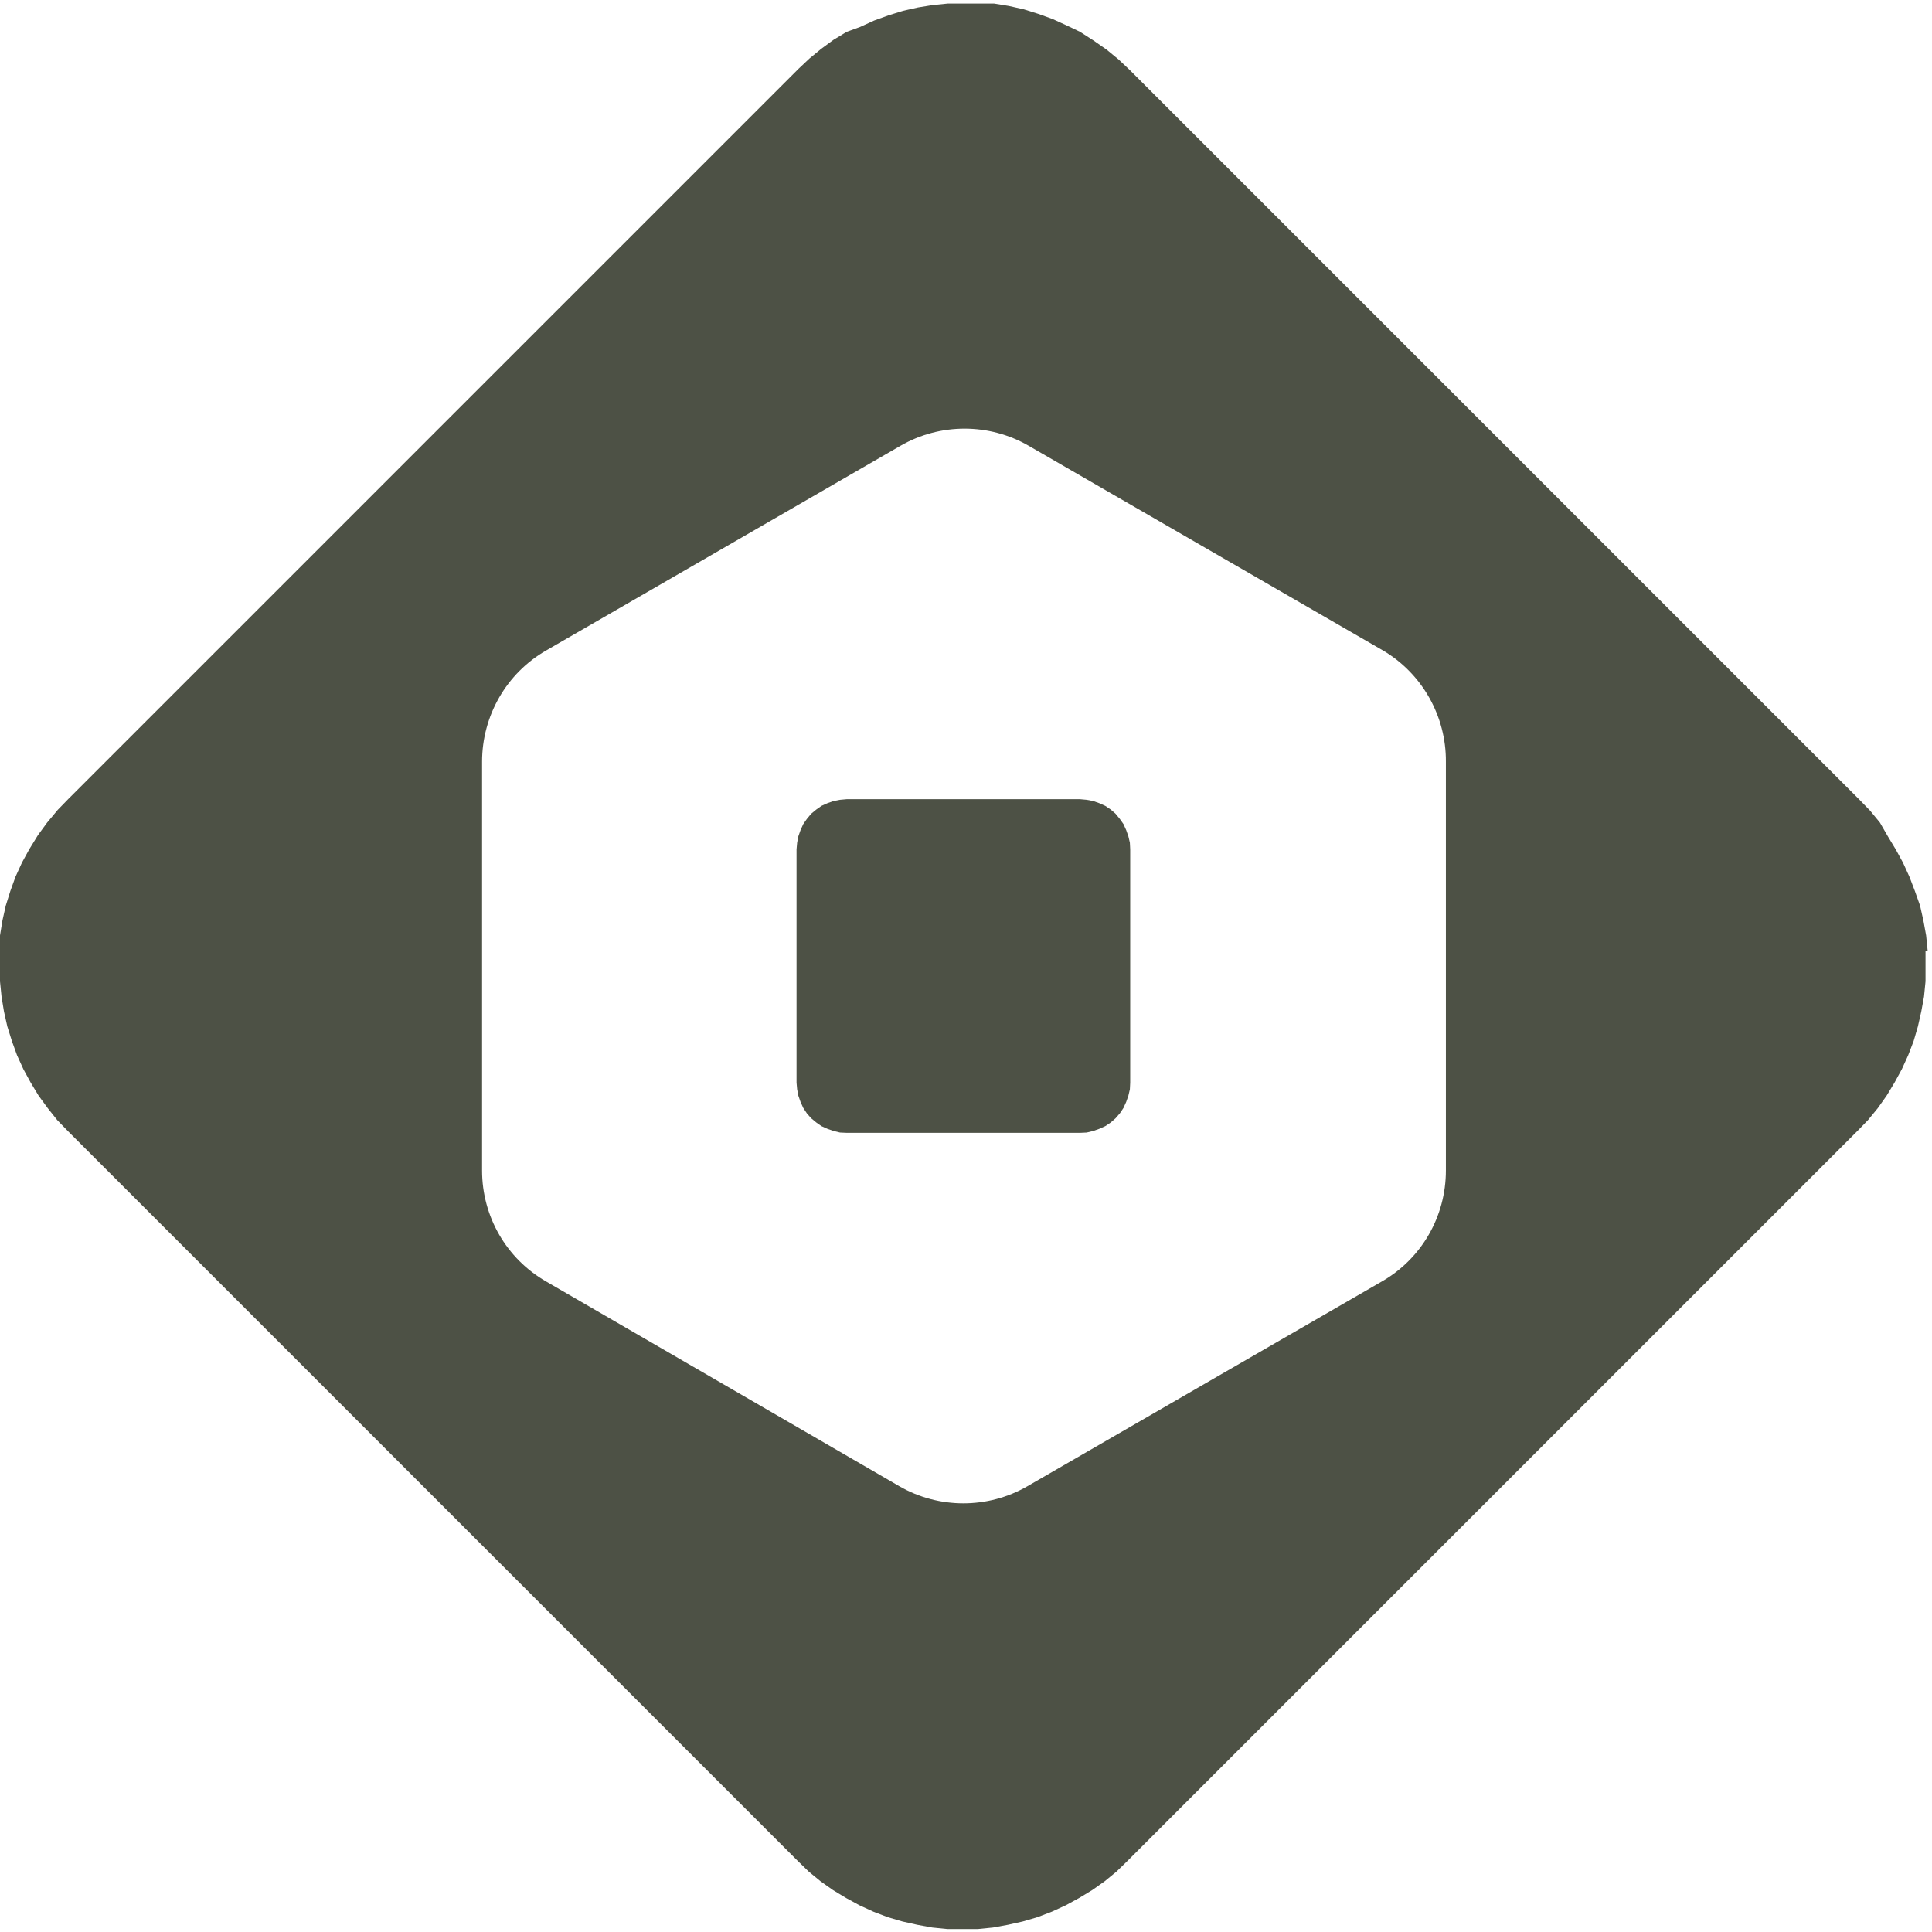 <svg xmlns="http://www.w3.org/2000/svg" fill="none" viewBox="0 0 77 77" height="77" width="77">
<path fill="#4D5145" d="M76.827 37.888L76.766 37.281L76.657 36.687L76.524 36.093L76.318 35.512L76.1 34.942L75.845 34.384L75.554 33.851L75.239 33.33L74.924 32.784L74.536 32.312L74.112 31.875L45.02 2.783L44.583 2.371L44.111 1.983L43.59 1.619L43.044 1.268L42.511 1.013L41.953 0.759L41.383 0.553L40.801 0.371L40.208 0.238L39.614 0.141H37.783L37.177 0.201L36.583 0.298L35.989 0.432L35.407 0.613L34.838 0.819L34.28 1.074L33.747 1.268L33.225 1.583L32.728 1.947L32.256 2.335L31.819 2.747L2.727 31.839L2.303 32.275L1.879 32.784L1.515 33.281L1.164 33.851L0.873 34.384L0.618 34.942L0.412 35.512L0.23 36.093L0.097 36.687L0 37.281V39.112L0.061 39.718L0.158 40.312L0.291 40.906L0.473 41.488L0.679 42.057L0.933 42.615L1.224 43.148L1.539 43.669L1.903 44.166L2.279 44.639L2.703 45.076L31.795 74.168L32.231 74.592L32.704 74.98L33.201 75.331L33.722 75.646L34.256 75.937L34.813 76.192L35.383 76.41L35.965 76.58L36.559 76.713L37.153 76.822L37.759 76.883H38.971L39.577 76.822L40.171 76.713L40.765 76.58L41.347 76.41L41.917 76.192L42.474 75.937L43.008 75.646L43.529 75.331L44.026 74.98L44.499 74.592L44.935 74.168L74.027 45.076L74.451 44.639L74.839 44.166L75.191 43.669L75.506 43.148L75.797 42.615L76.051 42.057L76.269 41.488L76.439 40.906L76.573 40.312L76.682 39.718L76.742 39.112V37.9H76.827V37.888ZM57.626 46.651C57.626 48.482 56.657 50.167 55.069 51.076L40.947 59.234C39.371 60.143 37.419 60.143 35.844 59.234L21.77 51.076C20.183 50.167 19.213 48.482 19.213 46.651V30.36C19.213 28.529 20.183 26.832 21.77 25.923L35.892 17.765C37.468 16.856 39.42 16.856 40.995 17.765L55.117 25.923C56.681 26.845 57.639 28.542 57.626 30.36V46.651Z"></path>
<path fill="#4D5145" d="M43.044 31.852L43.31 31.876L43.565 31.924L43.807 32.009L44.05 32.118L44.268 32.264L44.462 32.433L44.631 32.639L44.777 32.846L44.886 33.088L44.971 33.33L45.031 33.585L45.044 33.852V43.149L45.031 43.416L44.971 43.67L44.886 43.913L44.777 44.155L44.631 44.373L44.462 44.567L44.268 44.737L44.05 44.882L43.807 44.991L43.565 45.076L43.31 45.137L43.044 45.149H33.746L33.48 45.137L33.225 45.076L32.983 44.991L32.74 44.882L32.534 44.737L32.328 44.567L32.158 44.373L32.013 44.155L31.904 43.913L31.819 43.67L31.77 43.416L31.746 43.149V33.852L31.77 33.585L31.819 33.33L31.904 33.088L32.013 32.846L32.158 32.639L32.328 32.433L32.534 32.264L32.74 32.118L32.983 32.009L33.225 31.924L33.48 31.876L33.746 31.852H43.044Z"></path>
</svg>
